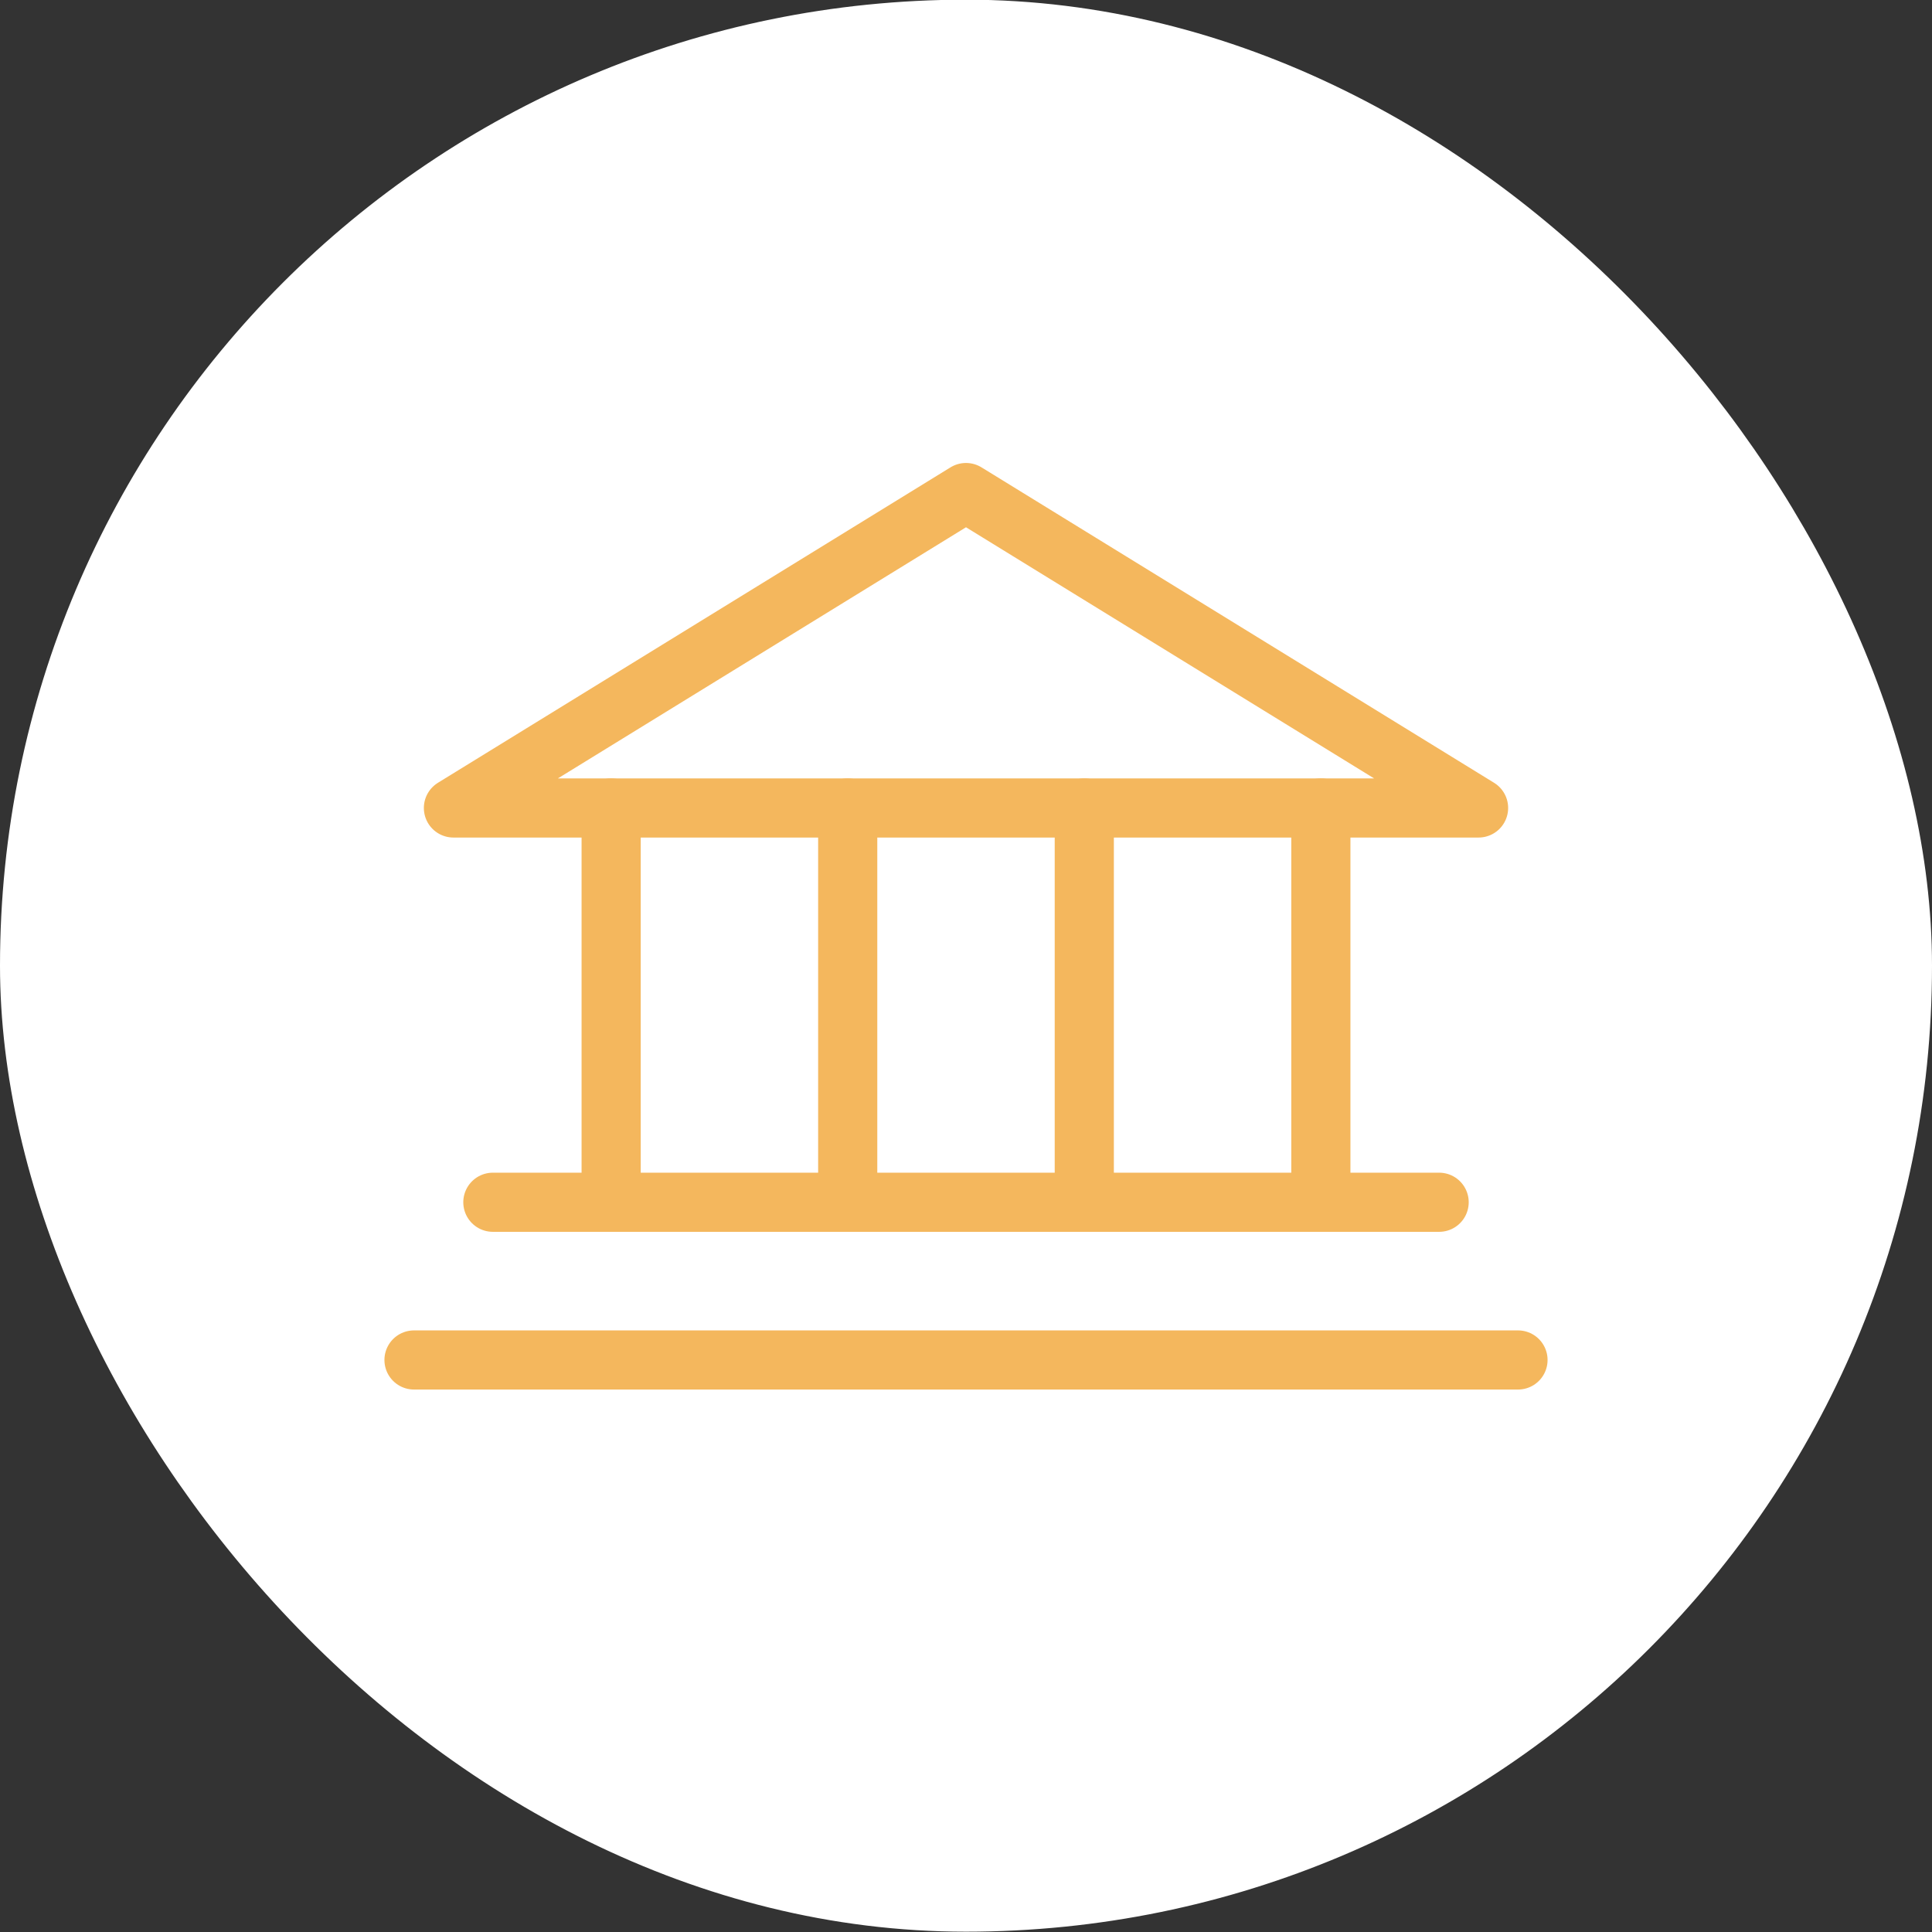 <?xml version="1.0" encoding="UTF-8"?> <svg xmlns="http://www.w3.org/2000/svg" width="49" height="49" viewBox="0 0 49 49" fill="none"><rect x="0" y="0" width="49" height="49" fill="#333333" stroke="none"/><rect x="1" y="0.992" width="47" height="47" rx="23.5" fill="white"></rect><rect x="1" y="0.992" width="47" height="47" rx="23.5" stroke="white" stroke-width="2"></rect><path d="M11.5 20.492H37.5L24.5 12.492L11.5 20.492Z" stroke="#F4B75D" stroke-width="1.5" stroke-linecap="round" stroke-linejoin="round"></path><path d="M15.5 20.492V30.492" stroke="#F4B75D" stroke-width="1.5" stroke-linecap="round" stroke-linejoin="round"></path><path d="M21.5 20.492V30.492" stroke="#F4B75D" stroke-width="1.5" stroke-linecap="round" stroke-linejoin="round"></path><path d="M27.5 20.492V30.492" stroke="#F4B75D" stroke-width="1.5" stroke-linecap="round" stroke-linejoin="round"></path><path d="M33.5 20.492V30.492" stroke="#F4B75D" stroke-width="1.5" stroke-linecap="round" stroke-linejoin="round"></path><path d="M12.5 30.492H36.5" stroke="#F4B75D" stroke-width="1.5" stroke-linecap="round" stroke-linejoin="round"></path><path d="M10.5 34.492H38.5" stroke="#F4B75D" stroke-width="1.5" stroke-linecap="round" stroke-linejoin="round"></path></svg> 